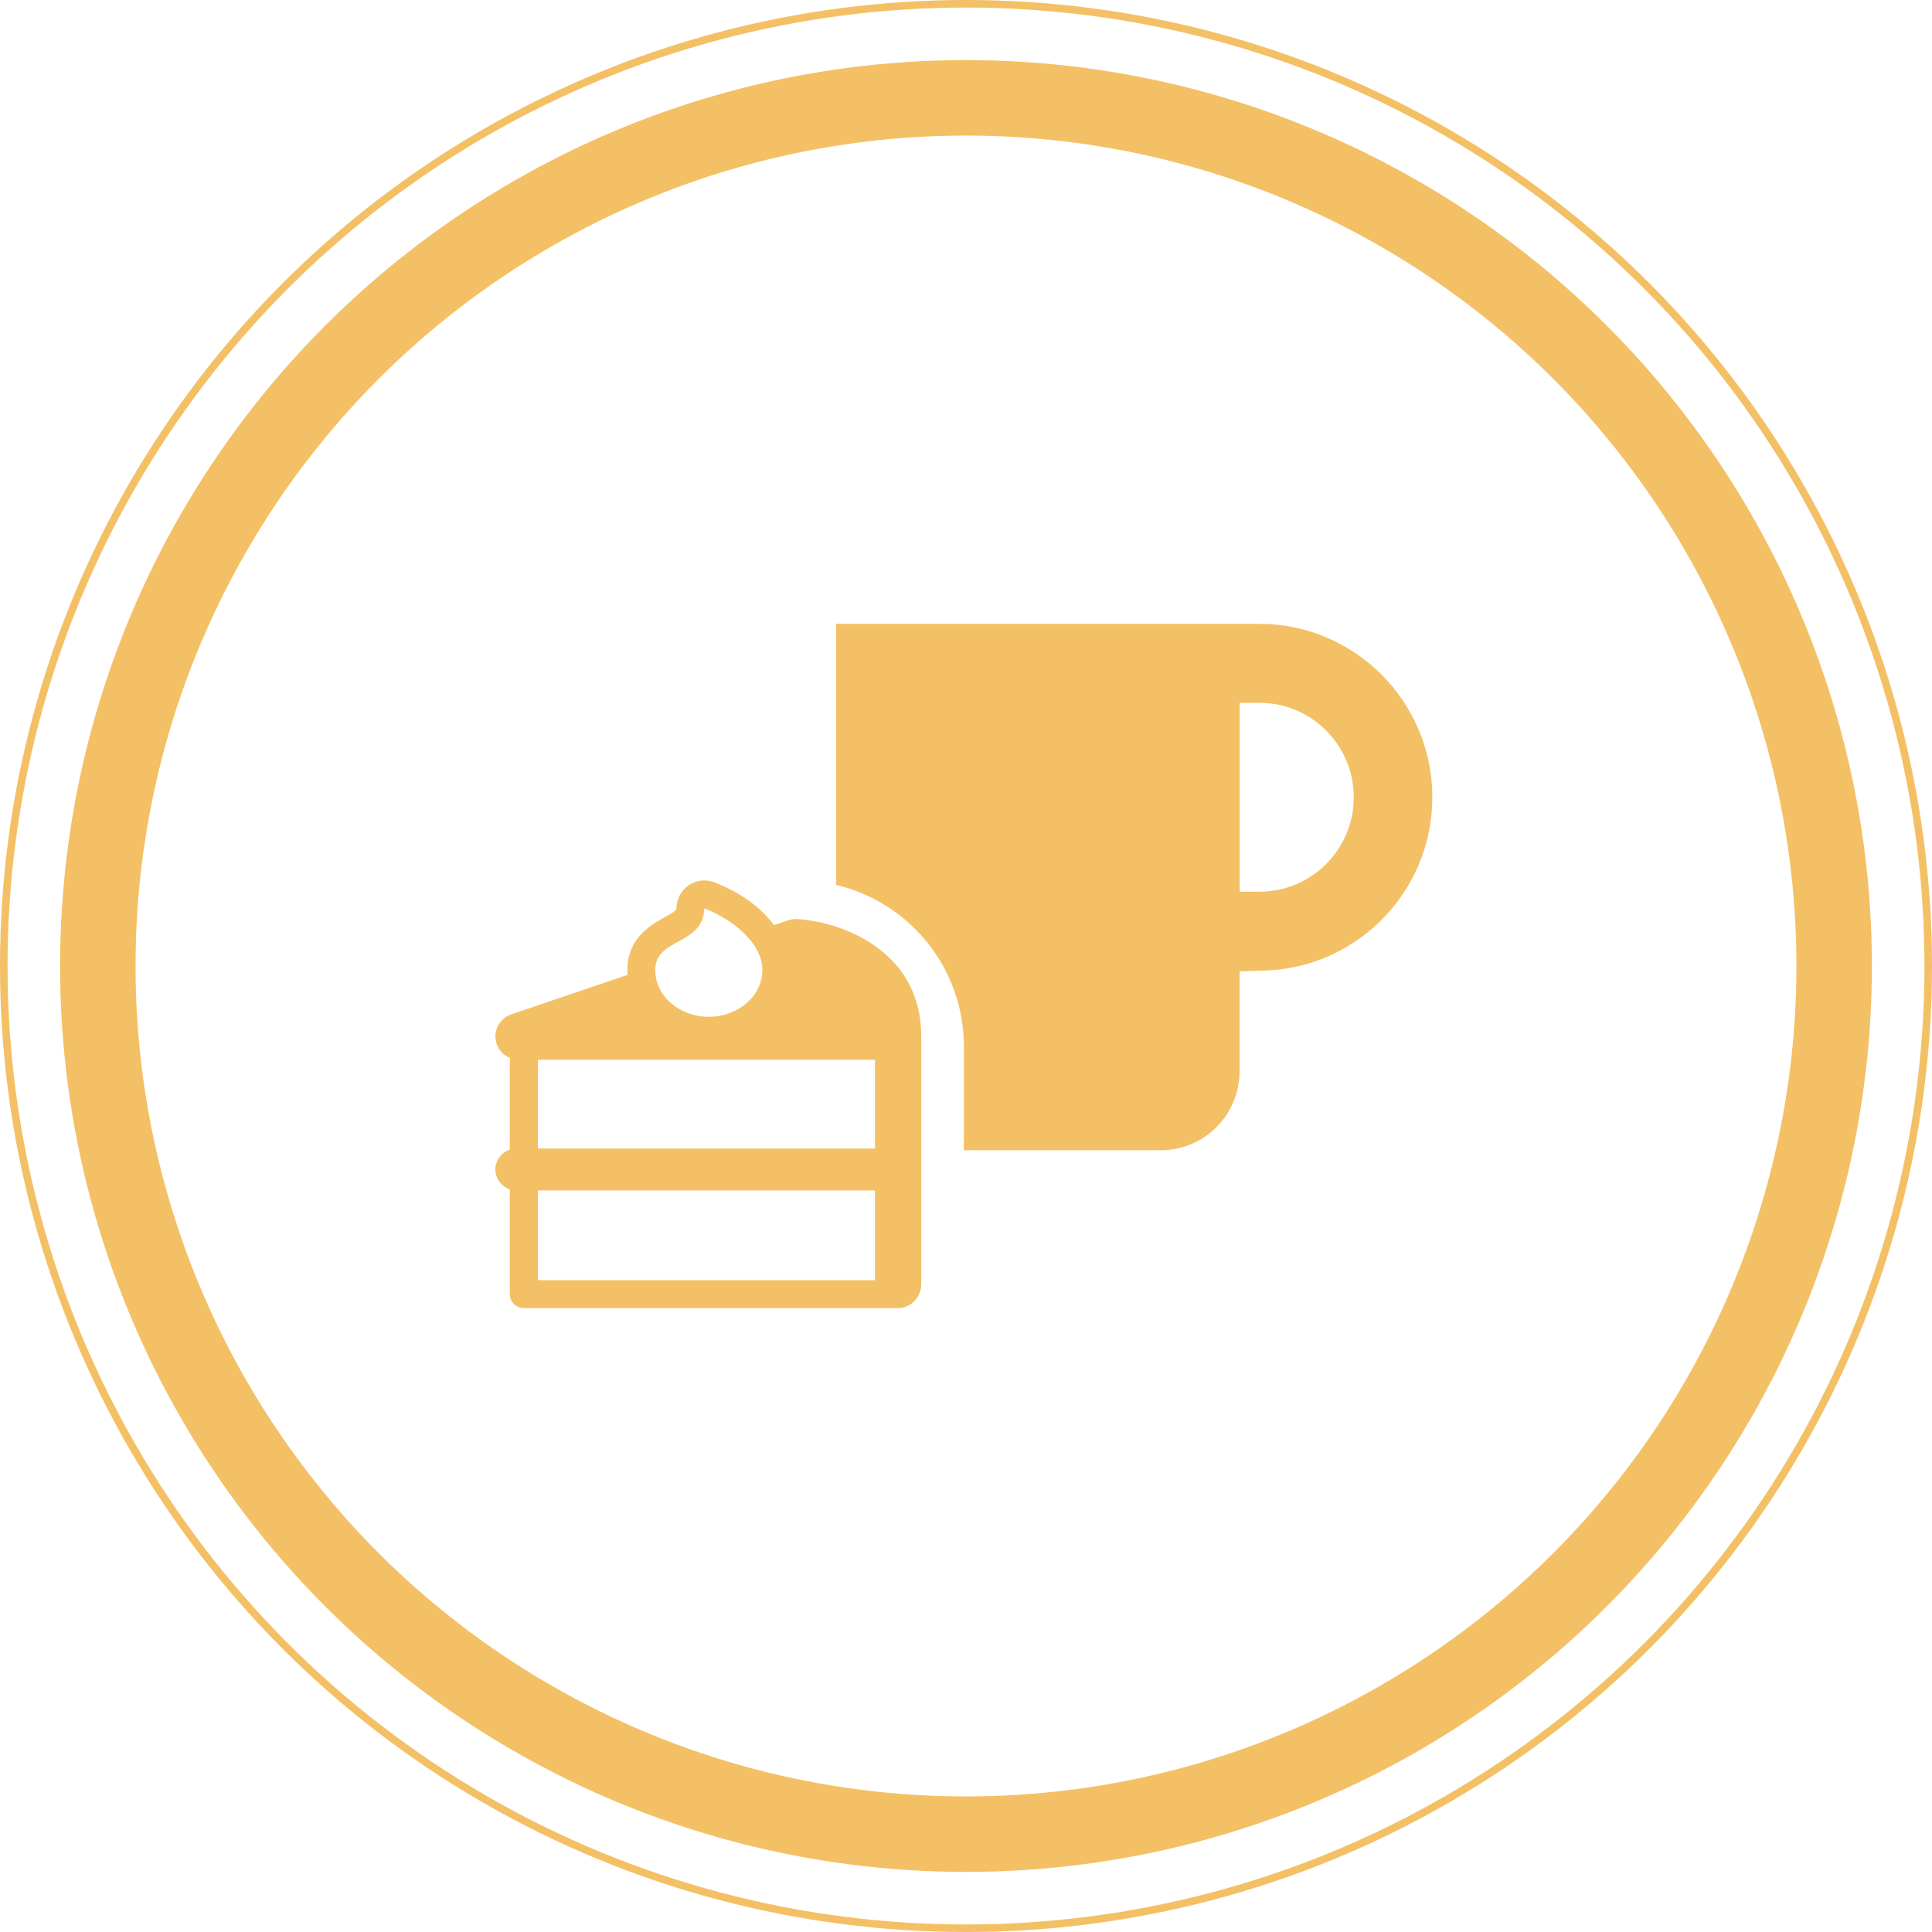 <svg width="128" height="128" viewBox="0 0 128 128" fill="none" xmlns="http://www.w3.org/2000/svg">
<circle cx="64" cy="64" r="63.75" stroke="#F4C065" stroke-width="0.5"/>
<circle cx="63.999" cy="64" r="57.519" stroke="#F4C065" stroke-width="5"/>
<path fill-rule="evenodd" clip-rule="evenodd" d="M35.641 76.093H57.97V70.211H35.641V76.093ZM35.641 84.816H57.97V78.869H35.641V84.816ZM46.663 60.184C48.66 60.96 50.509 62.546 50.509 64.261C50.509 65.977 48.919 67.366 46.959 67.366C44.998 67.366 43.41 65.977 43.41 64.261C43.41 62.126 46.59 62.643 46.663 60.184V60.184ZM52.817 60.89C52.617 60.878 52.417 60.905 52.228 60.969L51.278 61.291C50.488 60.224 49.222 59.194 47.334 58.459C47.118 58.375 46.892 58.333 46.665 58.333C46.308 58.333 45.951 58.438 45.644 58.642C45.144 58.972 44.835 59.528 44.817 60.129C44.812 60.292 44.811 60.34 44.044 60.764C43.177 61.242 41.563 62.133 41.563 64.261C41.563 64.371 41.573 64.478 41.581 64.586L33.868 67.206C33.154 67.449 32.721 68.174 32.843 68.919C32.932 69.458 33.297 69.891 33.777 70.091V76.167C33.223 76.35 32.82 76.865 32.82 77.481C32.82 78.096 33.223 78.612 33.777 78.794V85.741C33.777 86.252 34.191 86.667 34.7 86.667H59.495C60.346 86.667 61.036 85.941 61.036 85.089V68.667C61.036 62.911 55.659 61.062 52.817 60.89V60.89Z" fill="#F4C065"/>
<path fill-rule="evenodd" clip-rule="evenodd" d="M82.133 59.077H83.451C86.891 59.077 89.69 56.272 89.69 52.821C89.69 49.371 86.891 46.564 83.451 46.564H82.133V59.077ZM55.395 41.333H83.441C89.757 41.333 94.896 46.486 94.896 52.82C94.896 59.154 89.757 64.308 83.441 64.308L82.123 64.354V70.981C82.123 73.865 79.787 76.206 76.905 76.206H63.847C63.855 76.027 63.86 75.847 63.86 75.667V69.333C63.86 64.13 60.248 59.771 55.395 58.627V41.333Z" fill="#F4C065"/>
</svg>
